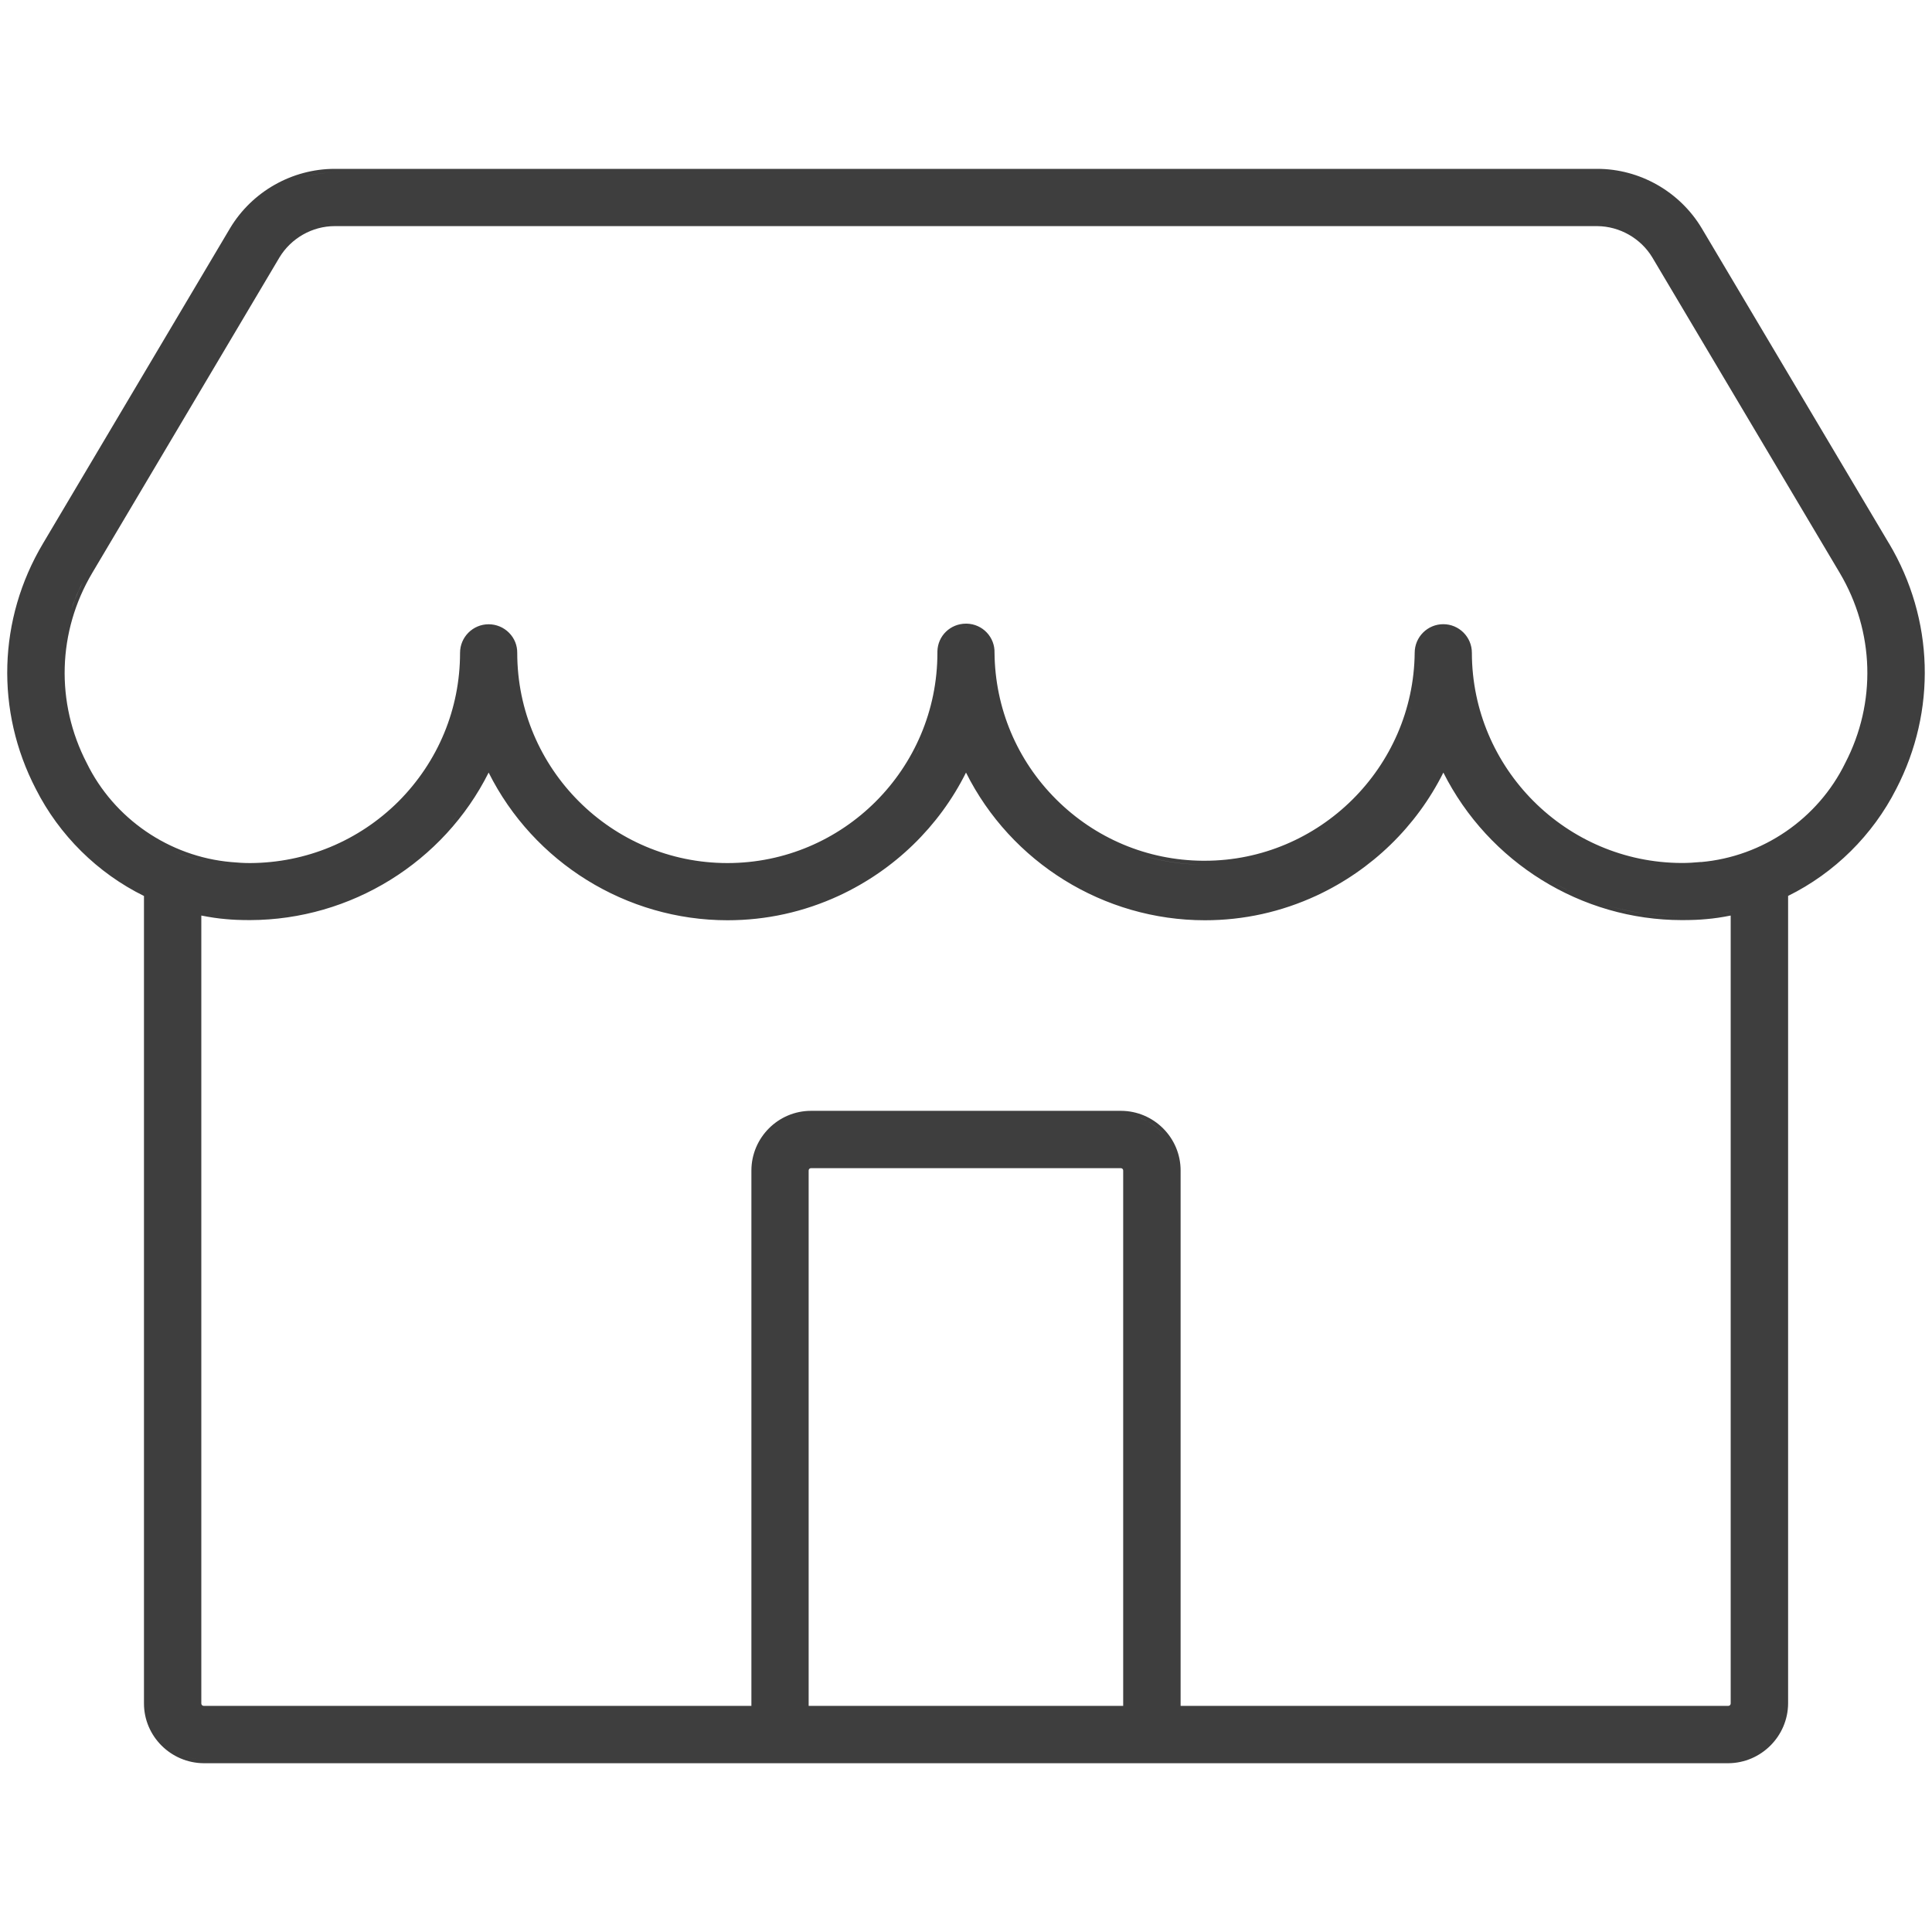 <svg viewBox="0 0 250 250" version="1.1" xmlns="http://www.w3.org/2000/svg" id="Layer_1">
  
  <defs>
    <style>
      .st0 {
        fill: #3e3e3e;
      }
    </style>
  </defs>
  <path d="M244.44,70.33l-24.24-40.8c-2.84-4.74-8.02-7.68-13.51-7.68H43.31c-5.51,0-10.7,2.94-13.54,7.68L5.56,70.33c-5.82,9.78-6.17,21.66-.92,31.77,3.02,5.97,7.98,10.88,13.99,13.84v104.49c0,4.23,3.47,7.7,7.73,7.73h197.29c4.24-.03,7.7-3.49,7.73-7.73v-104.5c6-2.96,10.96-7.87,13.99-13.84,5.24-10.11,4.89-21.99-.93-31.77ZM37.15,31.25c.82-.8,1.78-1.42,2.82-1.85-1.05.43-2.01,1.06-2.82,1.85-.55.53-1.03,1.14-1.43,1.8l-24.21,40.8,24.21-40.8c.4-.67.89-1.27,1.43-1.8ZM220.11,111.54c-.93.09-1.72.13-2.48.13-14.96-.03-27.15-12.23-27.17-27.2,0-2.04-1.66-3.7-3.7-3.7s-3.7,1.66-3.7,3.7c-.15,14.84-12.34,26.91-27.17,26.91h-.28c-7.15-.06-13.88-2.89-18.95-7.95s-7.9-11.8-7.97-18.96c.03-.97-.33-1.91-1-2.62-.67-.71-1.59-1.12-2.58-1.15h-.11c-2.02,0-3.65,1.57-3.7,3.58v.2c0,15-12.19,27.2-27.17,27.2s-27.2-12.2-27.2-27.2c.01-.97-.36-1.89-1.05-2.59-.7-.71-1.65-1.11-2.65-1.11-2.04,0-3.7,1.66-3.7,3.7,0,7.24-2.83,14.07-7.97,19.23-5.14,5.11-11.96,7.94-19.2,7.97-.76,0-1.54-.04-2.47-.13-7.99-.71-15.14-5.61-18.66-12.8-4.06-7.83-3.79-17.04.71-24.62l24.21-40.8c1.51-2.51,4.26-4.07,7.16-4.07h163.37c2.91.02,5.65,1.59,7.14,4.07l24.24,40.8c4.5,7.59,4.77,16.79.71,24.61-3.52,7.2-10.67,12.11-18.66,12.81ZM150.62,146.87c-.59-.71-1.31-1.31-2.13-1.76-.41-.22-.84-.41-1.29-.55.45.14.88.32,1.29.55.82.44,1.54,1.04,2.13,1.76,1.03,1.25,1.65,2.85,1.65,4.59v69.78h0v-69.78c0-1.74-.62-3.34-1.65-4.59ZM224.45,117.86c-.61.13-1.23.25-1.85.34.62-.1,1.24-.21,1.85-.34h0ZM60.85,103.12c-.89,1.36-1.87,2.65-2.93,3.85,1.06-1.21,2.04-2.49,2.93-3.85ZM64.55,101.36c-.1-.17-.19-.34-.29-.51.09.17.19.34.29.51ZM74.29,112.2c-.12-.08-.24-.16-.35-.25.12.08.23.16.35.25ZM72.27,110.64c-.12-.1-.24-.21-.36-.31.12.1.24.21.36.31ZM70.6,109.14c-.12-.12-.24-.23-.36-.35.12.12.24.23.36.35ZM68.76,107.24c-.09-.1-.17-.2-.26-.3.09.1.17.2.26.3ZM67.33,105.52c-.11-.15-.23-.29-.34-.44.11.15.23.29.34.44ZM156.4,118.57c-.16,0-.33.01-.49.01-.07,0-.14,0-.2,0,.23,0,.46,0,.69,0ZM186.77,98.82h0c-1.06,2.29-2.36,4.44-3.88,6.42-.61.79-1.25,1.55-1.92,2.29.67-.73,1.31-1.5,1.92-2.29,1.52-1.98,2.82-4.13,3.88-6.42ZM208.01,117.17c1.54.46,3.12.8,4.72,1.04,1.61.23,3.24.36,4.9.36h0c-1.65,0-3.29-.12-4.9-.36-1.61-.23-3.19-.58-4.72-1.04-1.54-.46-3.04-1.02-4.49-1.68-1.45-.66-2.85-1.43-4.19-2.29,1.34.86,2.74,1.62,4.19,2.29,1.45.66,2.95,1.23,4.49,1.68ZM217.64,112.17h0c.43,0,.85-.01,1.27-.04-.42.02-.84.04-1.27.04ZM182.79,90.7c.05-.22.11-.45.16-.67-.05.23-.11.45-.16.67ZM183.08,89.33c.04-.22.09-.44.12-.66-.04.22-.08.44-.12.66ZM183.31,87.91c.03-.21.06-.41.08-.62-.02.21-.06.41-.08.62ZM183.48,86.36c.01-.16.03-.32.04-.48,0,.16-.03.32-.04.48ZM180.98,95.89c.11-.23.22-.47.32-.7-.1.24-.21.47-.32.7ZM181.52,94.65c.1-.24.2-.47.28-.71-.09.24-.19.47-.28.71ZM182,93.37c.08-.24.17-.47.25-.71-.08.24-.16.47-.25.71ZM182.42,92.06c.07-.23.14-.47.21-.71-.06.24-.14.47-.21.71ZM179.72,98.27c.13-.23.27-.45.4-.68-.13.23-.26.45-.4.68ZM180.38,97.09c.12-.23.24-.46.36-.69-.11.23-.24.46-.36.69ZM177.45,101.54c.16-.2.33-.41.49-.61-.16.21-.32.41-.49.61ZM178.26,100.49c.16-.21.31-.42.46-.64-.15.22-.31.43-.46.64ZM179.02,99.4c.14-.22.29-.44.43-.66-.14.22-.28.44-.43.66ZM179.94,108.61c-.7.7-1.44,1.38-2.2,2.01-.76.64-1.56,1.25-2.37,1.82.82-.57,1.61-1.18,2.37-1.82.76-.64,1.5-1.31,2.2-2.01ZM175.71,103.51c.18-.18.36-.37.53-.55-.17.19-.35.37-.53.55ZM176.61,102.54c.17-.19.34-.38.51-.58-.17.2-.34.39-.51.58ZM174.77,104.43c.19-.17.37-.34.55-.52-.18.18-.37.35-.55.52ZM170.59,107.65c.21-.13.41-.26.62-.39-.2.14-.41.26-.62.39ZM171.69,106.92c.2-.14.41-.28.61-.43-.2.15-.4.29-.61.43ZM172.76,106.14c.2-.15.4-.3.59-.46-.19.16-.39.31-.59.46ZM173.79,105.31c.19-.16.38-.32.57-.49-.19.17-.38.33-.57.49ZM156.48,111.87c.23,0,.47,0,.7-.02-.23.01-.47.01-.7.02ZM157.89,111.8c.23-.02.46-.03.69-.05-.23.02-.46.04-.69.05ZM159.27,111.67c.23-.03.46-.05.68-.09-.23.03-.45.06-.68.09ZM160.64,111.47c.23-.04.45-.08.68-.12-.22.04-.45.08-.68.12ZM161.98,111.2c.22-.05.45-.1.67-.15-.22.06-.45.1-.67.15ZM163.3,110.87c.22-.06.44-.12.66-.19-.22.07-.44.12-.66.19ZM164.6,110.48c.22-.07.44-.14.65-.22-.22.08-.43.15-.65.22ZM165.86,110.02c.22-.08.43-.16.64-.25-.21.09-.43.17-.64.25ZM167.09,109.51c.21-.09.43-.19.64-.29-.21.1-.43.19-.64.29ZM168.29,108.94c.21-.11.43-.21.64-.32-.21.11-.42.22-.64.32ZM169.46,108.32c.21-.12.42-.24.63-.36-.21.12-.42.24-.63.36ZM168.47,116.16c-.19.07-.38.14-.56.21.19-.07.38-.14.56-.21ZM166.78,116.79c-.23.08-.45.14-.68.22.23-.07.45-.14.68-.22ZM165.07,117.32c-.24.07-.49.13-.73.19.24-.06.49-.12.73-.19ZM163.35,117.75c-.25.06-.5.11-.75.16.25-.05.5-.1.75-.16ZM161.62,118.09c-.26.04-.51.08-.77.12.26-.04.51-.08.77-.12ZM159.88,118.34c-.26.03-.51.06-.77.08.26-.02.51-.05.77-.08ZM158.14,118.5c-.25.02-.51.03-.76.04.25-.01.51-.03.76-.04ZM155.61,111.88c-2.82-.02-5.55-.47-8.11-1.29,2.56.81,5.28,1.26,8.11,1.29h0ZM153.59,118.51c-.11,0-.22-.02-.33-.03.11,0,.22.02.33.03ZM151.43,118.28c-.18-.02-.36-.05-.54-.08.18.03.36.05.54.08ZM148.8,117.83s-.09-.02-.14-.03c.05,0,.09.02.14.03ZM146.74,117.32c-.18-.05-.35-.1-.53-.15.18.05.35.1.53.15ZM143.79,109.11c.8.39,1.61.74,2.45,1.05-.84-.31-1.65-.66-2.45-1.05ZM144.3,116.54s-.08-.03-.12-.04c.04.01.08.03.12.04ZM142.22,115.7c-.17-.07-.33-.15-.49-.22.16.08.33.15.49.22ZM139.29,106.36c.7.53,1.43,1.02,2.18,1.48-.75-.46-1.48-.95-2.18-1.48ZM140.07,114.67c-.09-.05-.19-.09-.28-.15.09.05.19.1.28.15ZM137.96,113.47c-.15-.09-.29-.18-.44-.28.14.09.29.19.44.28ZM136.06,112.2c-.12-.08-.24-.16-.35-.25.12.09.24.17.35.25ZM134.04,110.64c-.12-.1-.24-.21-.35-.31.12.1.24.21.35.31ZM132.37,109.14c-.12-.12-.24-.23-.36-.35.12.12.24.23.36.35ZM130.52,107.24c-.09-.1-.17-.2-.26-.3.09.1.17.2.26.3ZM129.09,105.52c-.11-.15-.23-.29-.34-.44.11.15.23.29.34.44ZM127.33,82.19c.28.3.5.65.65,1.03-.15-.39-.37-.74-.65-1.03ZM127.48,103.29c-.05-.07-.09-.15-.14-.22.05.07.09.15.14.22ZM126.32,101.36c-.1-.17-.19-.34-.29-.52.09.17.19.35.29.52ZM124.71,81.22c.1,0,.2-.03.3-.03.03,0,.07,0,.1,0h0c-.14,0-.27.02-.4.03ZM121.8,84.29v.18c0,3.82-.78,7.47-2.18,10.78,1.4-3.31,2.18-6.96,2.18-10.78v-.18c0-.22.04-.43.08-.64-.05.21-.08.42-.08.64ZM121.95,83.45c.04-.13.08-.27.13-.4-.06.13-.09.26-.13.4ZM122.2,82.85c.06-.11.11-.22.19-.32-.07.1-.13.21-.19.32ZM122.55,82.34c.08-.09.15-.18.23-.26-.09.08-.16.17-.23.26ZM122.99,81.91c.09-.07.17-.15.27-.21-.1.06-.18.14-.27.21ZM123.5,81.57c.1-.05.2-.11.3-.15-.11.04-.2.1-.3.15ZM124.08,81.34c.11-.03.22-.07.33-.09-.11.02-.22.06-.33.09ZM117.79,98.83c.46-.76.89-1.55,1.28-2.35-.39.81-.82,1.59-1.28,2.35ZM113.69,104.05c.63-.63,1.22-1.28,1.79-1.97-.56.68-1.16,1.34-1.79,1.97ZM106.7,116.16c-.19.07-.37.14-.56.21.19-.07.37-.13.56-.21ZM105.01,116.79c-.23.08-.45.14-.68.21.23-.07.45-.14.68-.21ZM103.3,117.32c-.24.07-.49.13-.73.19.24-.06.49-.12.73-.19ZM101.58,117.75c-.25.06-.5.11-.75.16.25-.05.5-.1.75-.16ZM99.85,118.09c-.26.04-.51.08-.77.12.26-.04.51-.08.77-.12ZM98.12,118.34c-.26.03-.51.06-.77.08.26-.02.51-.05.77-.08ZM96.38,118.5c-.25.02-.51.03-.76.04.25-.01.51-.03.76-.04ZM94.63,118.57c-.16,0-.33.01-.49.01-.07,0-.14,0-.21,0,.23,0,.46,0,.69,0ZM91.82,118.51c-.11,0-.22-.02-.33-.03.11,0,.22.02.33.03ZM89.67,118.28c-.18-.02-.36-.05-.54-.08.18.03.36.05.54.08ZM87.04,117.83s-.09-.02-.14-.03c.05.01.09.02.14.03ZM84.97,117.32c-.18-.05-.35-.1-.53-.15.18.05.35.1.53.15ZM82.54,116.54s-.08-.03-.12-.04c.04.02.08.03.12.04ZM80.46,115.7c-.17-.07-.33-.15-.49-.22.16.08.33.15.49.22ZM78.31,114.67c-.09-.05-.19-.09-.28-.14.09.05.19.09.28.14ZM76.2,113.47c-.15-.09-.29-.19-.44-.28.15.09.29.19.44.28ZM65.72,103.29c-.05-.07-.09-.15-.14-.22.05.07.09.15.14.22ZM26.05,118.47c1.16.23,2.17.38,3.15.46.92.09,1.87.13,3.16.13,13.05-.03,25.06-7.48,30.87-19.09,5.82,11.64,17.83,19.11,30.91,19.11,5.01,0,9.87-1.07,14.45-3.19,7.14-3.32,12.93-8.94,16.41-15.92,5.82,11.64,17.83,19.11,30.91,19.11,5.01,0,9.87-1.07,14.45-3.19,7.14-3.32,12.93-8.95,16.41-15.92,5.85,11.63,17.85,19.09,30.87,19.09,1.28,0,2.25-.04,3.17-.13.97-.08,2-.23,3.14-.46v101.96c0,.17-.14.31-.31.31h-70.87v-69.28c0-4.25-3.47-7.71-7.72-7.72h-40.1c-4.25,0-7.71,3.47-7.72,7.72v69.28H26.36c-.17,0-.31-.14-.31-.31v-101.96ZM145.35,220.74h-40.71v-69.28c0-.17.14-.3.3-.3h40.1c.17,0,.3.14.3.3v69.28ZM104.38,150.89c.15-.15.35-.24.57-.24h0c-.22,0-.42.09-.57.24ZM145.62,150.89c.15.15.24.35.24.57v69.78h0v-69.78c0-.22-.09-.42-.24-.57ZM8.9,79.9c.45-1.57,1.05-3.1,1.81-4.58-.75,1.48-1.36,3.01-1.81,4.58-1.21,4.19-1.34,8.61-.38,12.87-.96-4.25-.83-8.68.38-12.87ZM18.58,107.99c1.23.85,2.55,1.58,3.92,2.17s2.82,1.07,4.3,1.4c-1.49-.33-2.93-.8-4.3-1.4s-2.69-1.33-3.92-2.17ZM43.31,22.34h0c-1.34,0-2.66.18-3.92.51,1.26-.34,2.58-.51,3.92-.51ZM10.15,109.03c.58.61,1.18,1.2,1.8,1.76-.62-.56-1.22-1.15-1.8-1.76ZM26.36,227.66c-.25,0-.5-.02-.74-.04-.49-.05-.96-.15-1.41-.29.45.14.93.24,1.41.29.24.03.49.04.74.04h0ZM225.79,227.33c.9-.28,1.73-.74,2.44-1.33-.71.59-1.54,1.05-2.44,1.33ZM230.29,223.24c.28-.65.46-1.34.54-2.07-.08.73-.26,1.42-.54,2.07ZM237.18,111.58c.95-.79,1.83-1.65,2.68-2.55-.85.9-1.73,1.76-2.68,2.55ZM244.92,101.87c-.76,1.5-1.64,2.93-2.63,4.27.99-1.34,1.87-2.77,2.63-4.27,1.6-3.09,2.67-6.37,3.21-9.71-.54,3.34-1.61,6.62-3.21,9.71ZM248.4,84.09c.12,1.34.16,2.69.12,4.04.05-1.35,0-2.7-.12-4.04Z" class="st0"></path>
</svg>